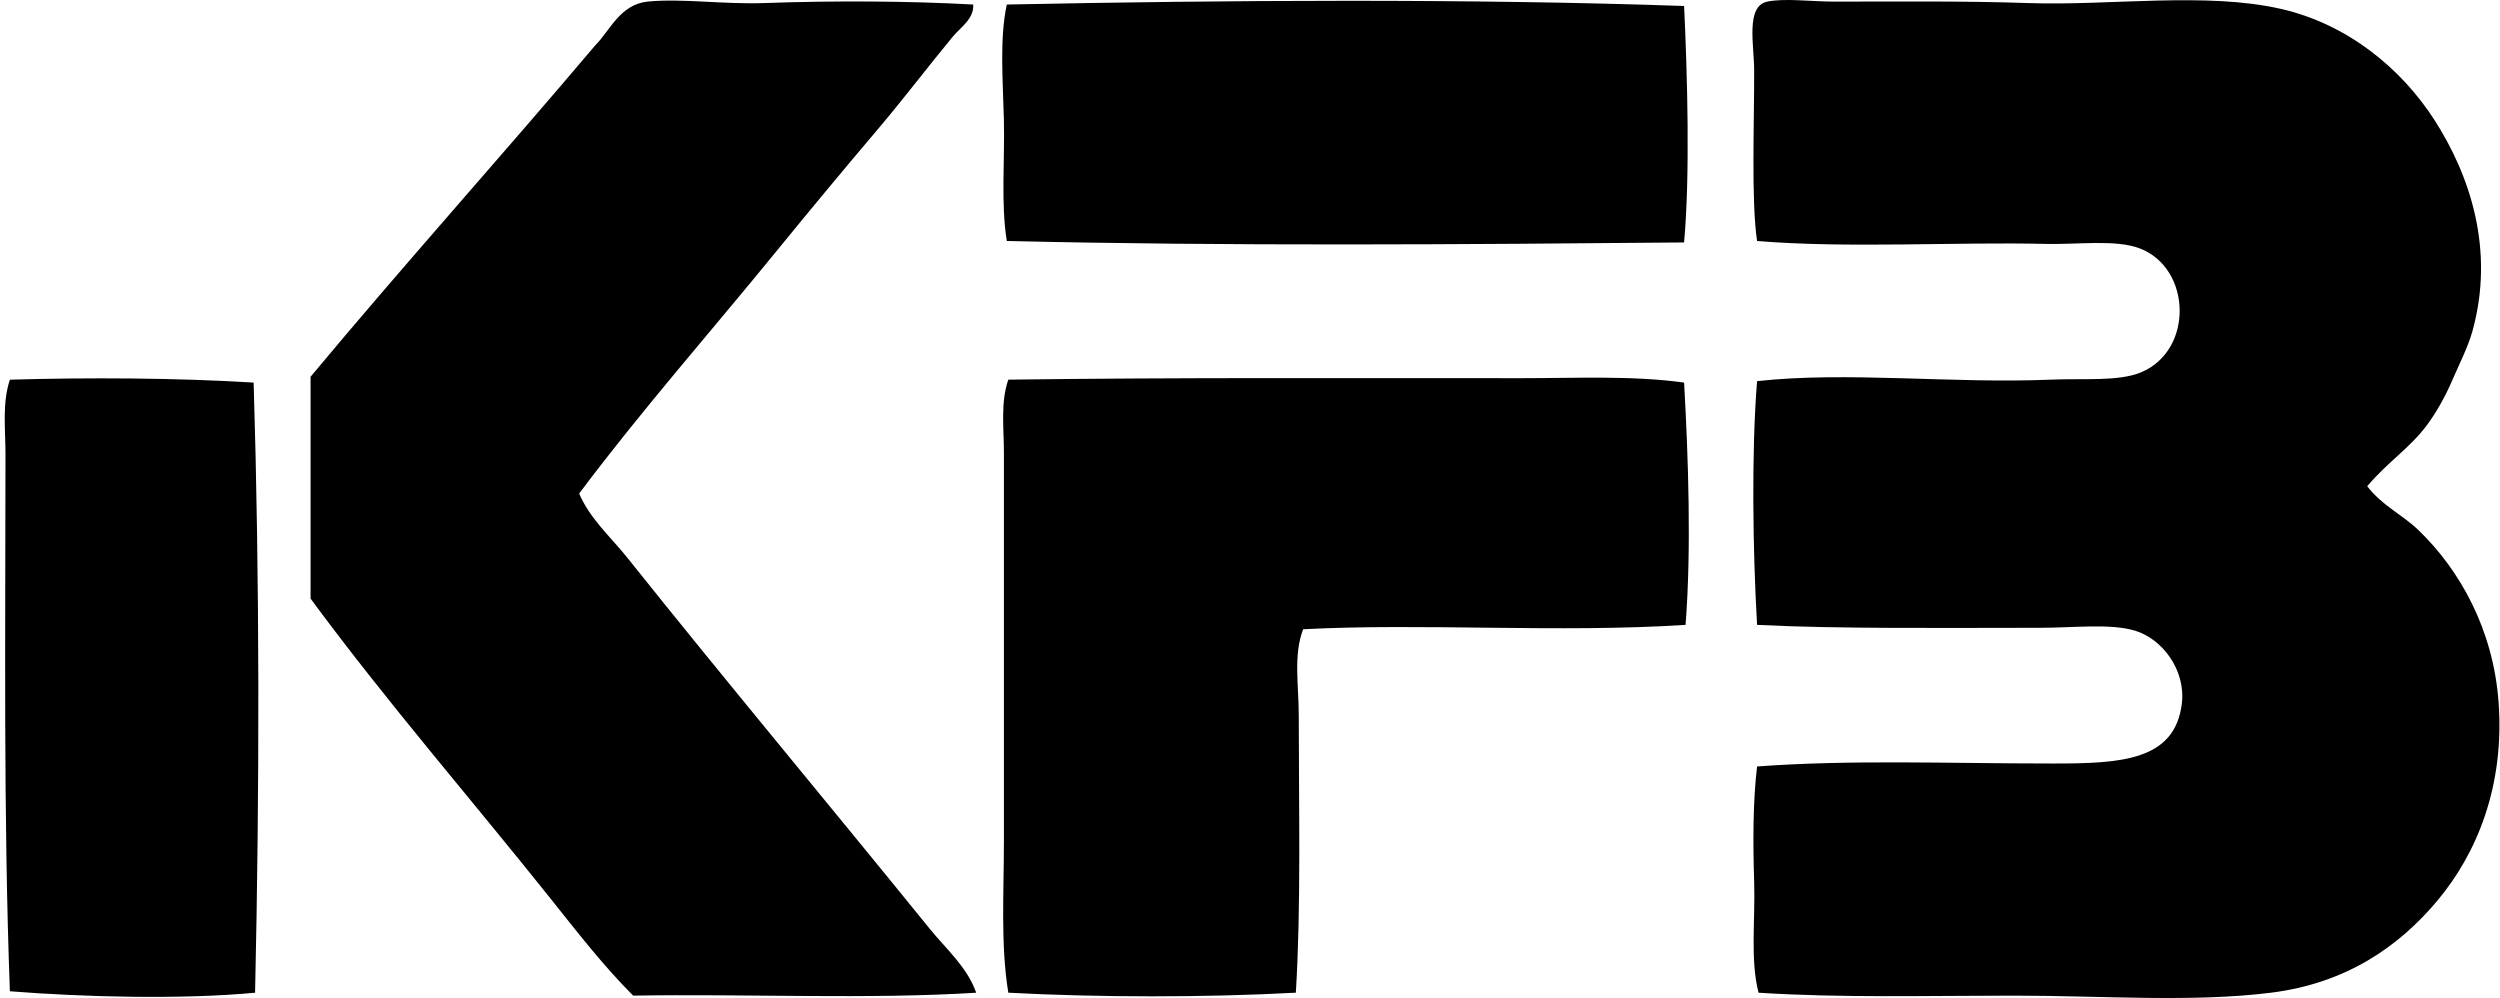 <svg xmlns="http://www.w3.org/2000/svg" width="501" height="200" fill="none" viewBox="0 0 501 200">
  <path fill="#000" fill-rule="evenodd" d="M337.492 1.199c.646 13.757 1.226 33.69 0 47.387-43.329.395-91.999.763-135.729-.296-1.215-7.57-.384-16.026-.585-24.281-.19-7.955-.892-16.26.585-23.1 44.037-.898 92.901-1.193 135.729.29ZM195.035.908c.172 2.887-2.542 4.56-4.092 6.433-4.905 5.914-9.794 12.386-14.917 18.428-6.8 8.016-13.568 16.16-20.184 24.276-13.289 16.316-27.208 32.086-39.778 48.853 2.129 5.04 6.326 8.707 9.654 12.871 19.761 24.756 40.419 49.444 60.548 74.3 3.272 4.042 7.57 7.732 9.36 12.871-21.751 1.36-46.016.201-68.743.585-6.048-6.064-11.315-12.882-16.672-19.599-15.803-19.805-32.7-39.254-47.973-59.962V75.498c18.702-22.443 38.19-44.104 57.042-66.401 2.988-2.972 4.972-8.228 10.53-8.78 6.817-.674 15.145.59 23.401.295 14.008-.501 28.663-.423 41.824.296Zm279.355 96.53c3.004 3.913 6.957 5.625 10.24 8.774 8.345 8.016 15.028 19.967 16.087 34.516 1.216 16.656-4.253 30.207-12.285 39.784-7.693 9.17-18.223 16.539-33.346 18.429-15.803 1.973-33.813.585-51.484.585-17.28 0-34.666.479-51.189-.585-1.705-6.667-.63-14.544-.88-22.231-.246-7.815-.262-15.953.585-23.111 19.036-1.393 38.044-.591 59.377-.591 13.546.006 24.349-.563 25.742-11.99.82-6.75-3.913-12.977-9.359-14.621-4.95-1.5-12.196-.586-19.014-.586-18.657 0-40.475.246-56.746-.585-.864-15.006-1.143-34.705 0-48.847 18.133-1.99 39.131.535 58.792-.296 6.683-.278 13.651.402 18.139-1.46 10.63-4.415 10.145-20.932-.296-24.862-4.805-1.811-12.492-.73-18.718-.88-18.106-.43-39.868.914-57.917-.586-1.204-8.038-.546-24.08-.585-34.22-.017-5.09-1.74-12.838 2.636-13.752 3.484-.725 8.685 0 13.457 0 13.528 0 26.227-.145 38.903.295 16.204.563 35.513-2.285 50.603 1.171 13.289 3.038 24.053 11.89 30.714 22.23 7.085 11.004 12.191 26.004 7.609 42.415-.886 3.166-2.681 6.661-4.097 9.945-1.332 3.088-3.138 6.31-4.972 8.774-3.545 4.754-7.748 7.268-11.996 12.285ZM50.828 76.668c1.215 39.539 1.204 81.335.29 122.272-14.644 1.383-34.215.887-49.138-.289-1.31-35.392-.88-72.065-.88-107.646 0-4.944-.697-10.173.88-14.916 15.776-.463 33.502-.363 48.848.58Zm286.664 0c.847 15.084 1.477 33.373.295 48.558-25.458 1.639-52.276-.39-76.641.875-1.979 5.178-.875 11.227-.875 17.258 0 17.927.479 38.407-.585 55.576-17.866.975-39.762.97-57.622 0-1.566-9.677-.88-20.001-.88-30.419V90.71c0-4.889-.703-10.05.88-14.627 32.331-.435 68.564-.296 102.668-.296 11.159.006 22.274-.563 32.76.881Z" clip-rule="evenodd"/>
</svg>
